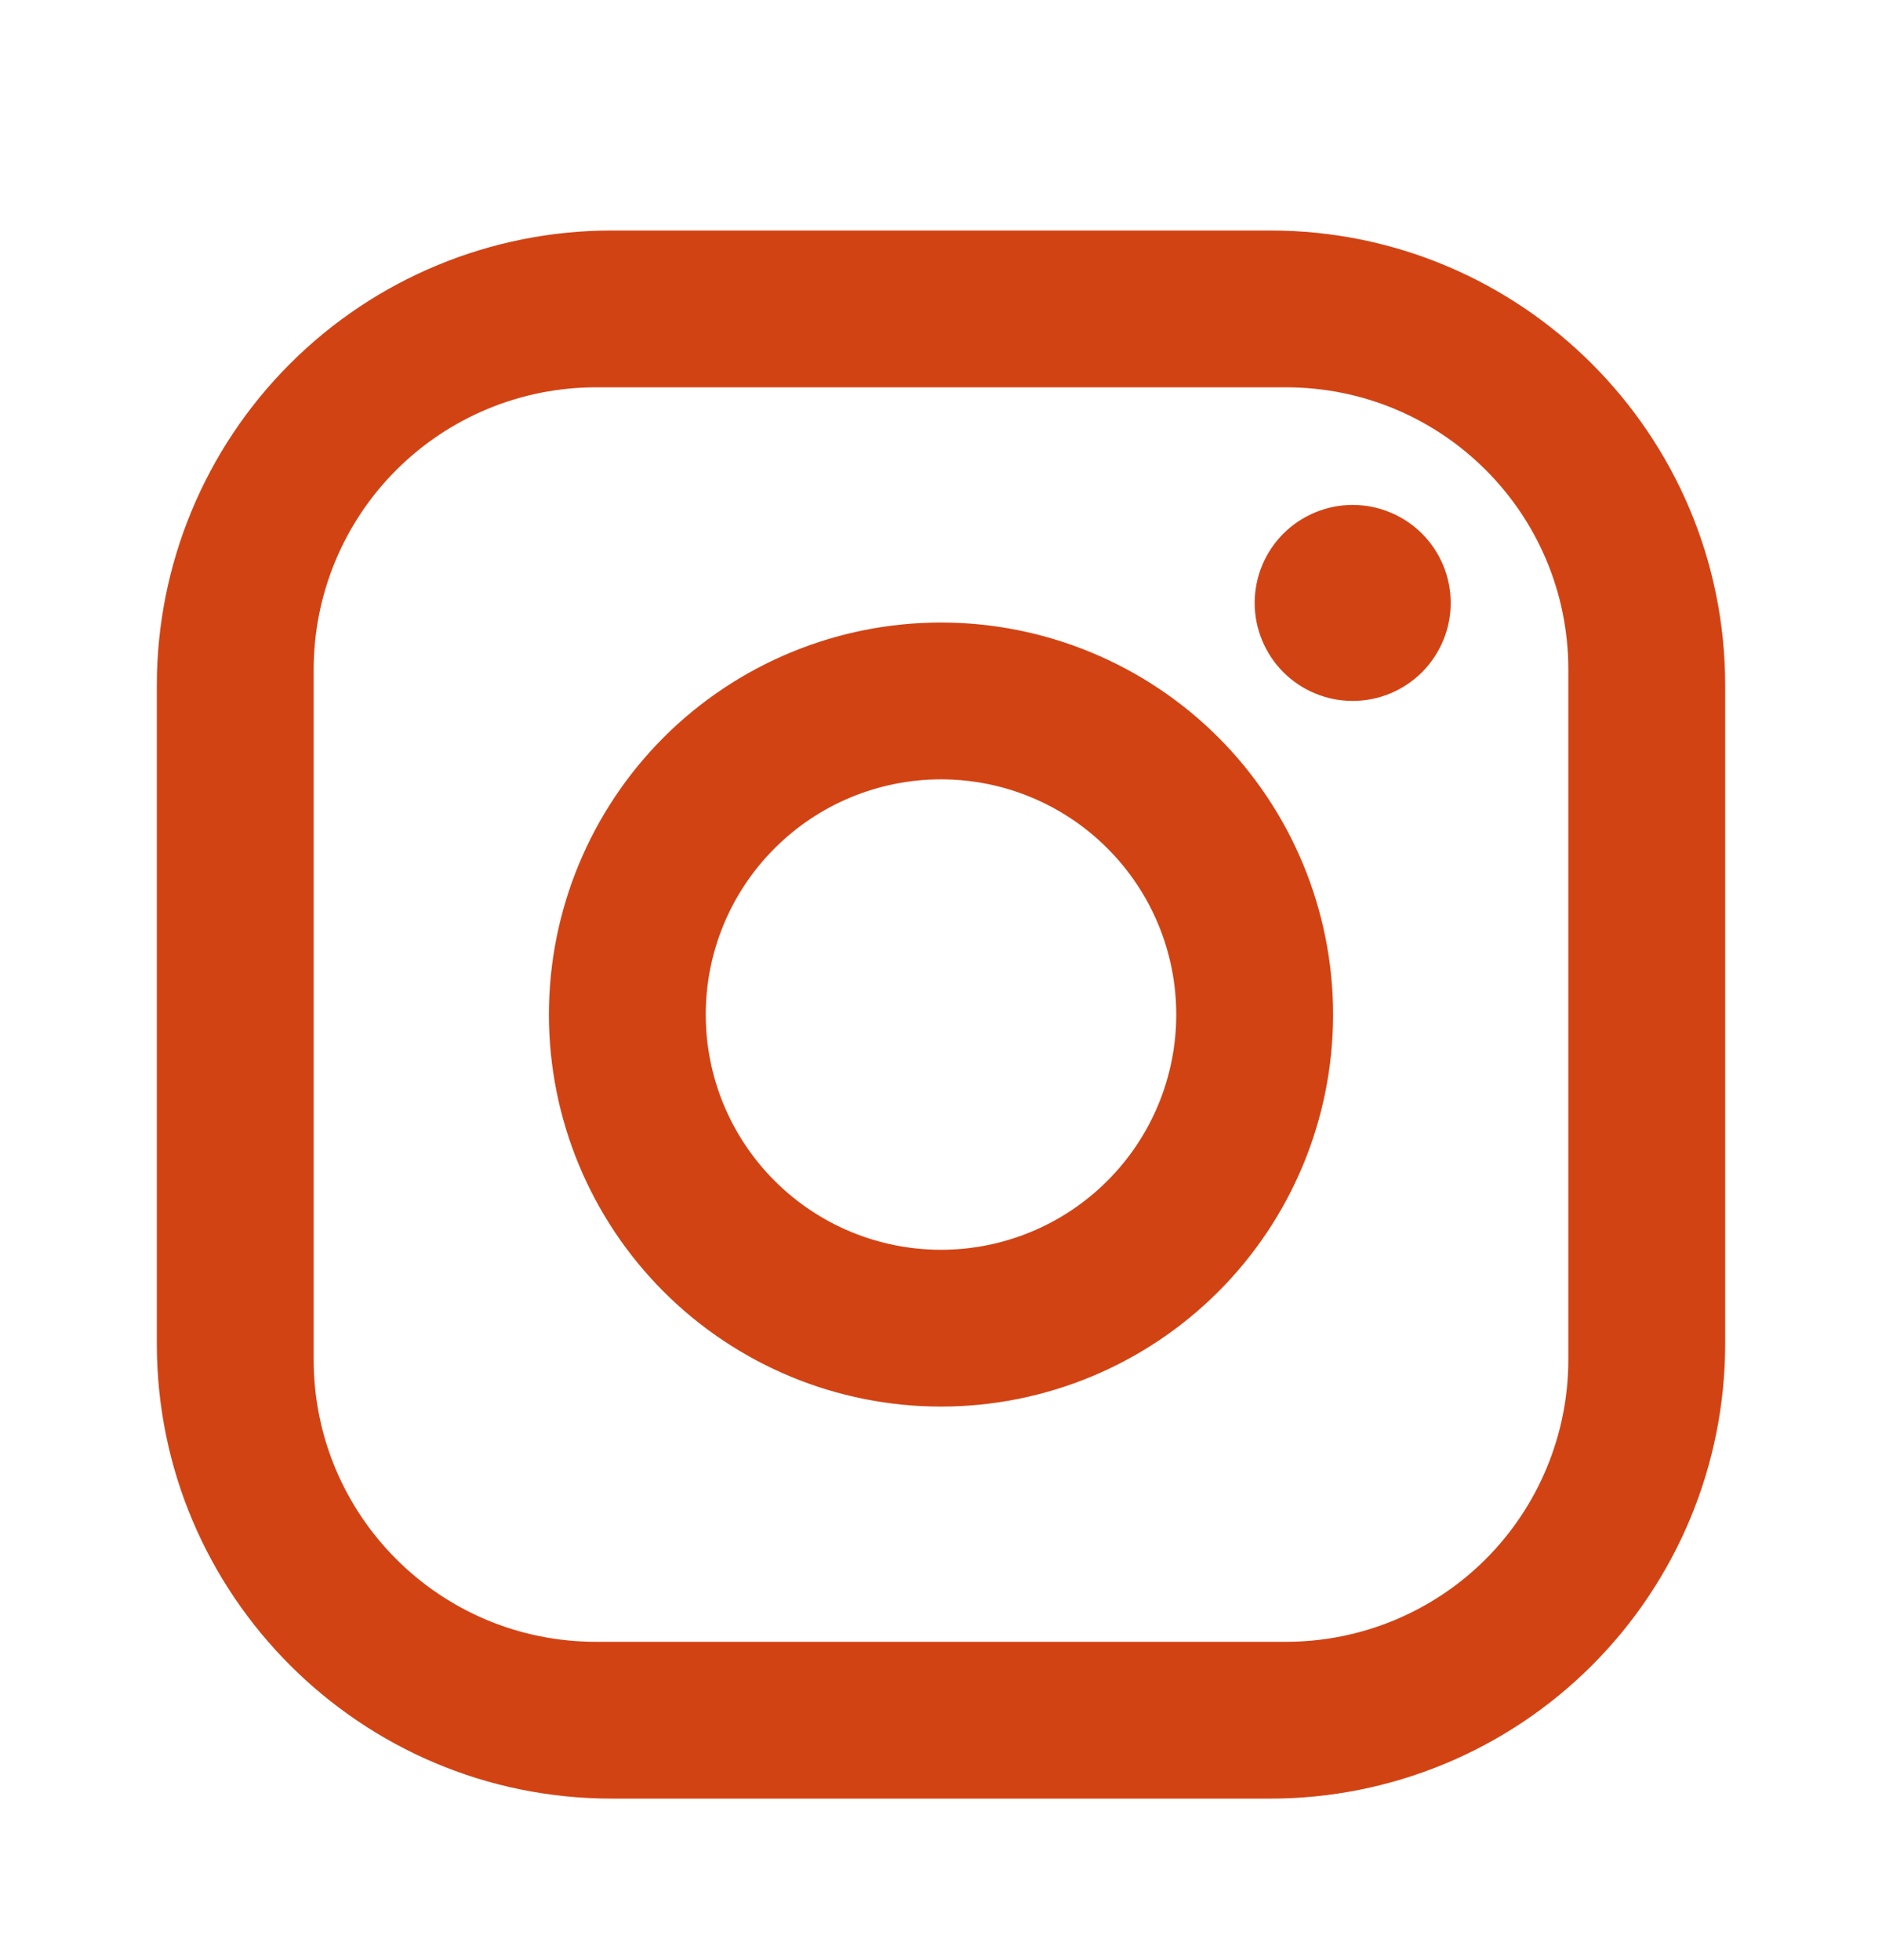 <svg width="24" height="25" viewBox="0 0 24 25" fill="none" xmlns="http://www.w3.org/2000/svg">
<g id="Instagram">
<path id="Vector" d="M7.8 2.94H16.2C19.4 2.94 22 5.54 22 8.74V17.14C22 18.678 21.389 20.153 20.301 21.241C19.213 22.329 17.738 22.94 16.2 22.94H7.8C4.6 22.94 2 20.34 2 17.14V8.74C2 7.202 2.611 5.726 3.699 4.639C4.786 3.551 6.262 2.94 7.8 2.94ZM7.6 4.94C6.645 4.94 5.73 5.319 5.054 5.994C4.379 6.669 4 7.585 4 8.54V17.34C4 19.33 5.61 20.94 7.6 20.94H16.4C17.355 20.94 18.27 20.561 18.946 19.886C19.621 19.21 20 18.295 20 17.34V8.54C20 6.55 18.39 4.94 16.4 4.94H7.6ZM17.25 6.44C17.581 6.44 17.899 6.572 18.134 6.806C18.368 7.04 18.5 7.358 18.5 7.69C18.5 8.021 18.368 8.339 18.134 8.574C17.899 8.808 17.581 8.94 17.25 8.94C16.919 8.94 16.601 8.808 16.366 8.574C16.132 8.339 16 8.021 16 7.69C16 7.358 16.132 7.04 16.366 6.806C16.601 6.572 16.919 6.44 17.25 6.44ZM12 7.94C13.326 7.94 14.598 8.467 15.536 9.404C16.473 10.342 17 11.614 17 12.94C17 14.266 16.473 15.538 15.536 16.475C14.598 17.413 13.326 17.94 12 17.94C10.674 17.94 9.402 17.413 8.464 16.475C7.527 15.538 7 14.266 7 12.94C7 11.614 7.527 10.342 8.464 9.404C9.402 8.467 10.674 7.94 12 7.94ZM12 9.94C11.204 9.94 10.441 10.256 9.879 10.819C9.316 11.381 9 12.144 9 12.94C9 13.736 9.316 14.499 9.879 15.061C10.441 15.624 11.204 15.94 12 15.94C12.796 15.94 13.559 15.624 14.121 15.061C14.684 14.499 15 13.736 15 12.94C15 12.144 14.684 11.381 14.121 10.819C13.559 10.256 12.796 9.94 12 9.94Z" fill="#D24314"/>
</g>
</svg>
